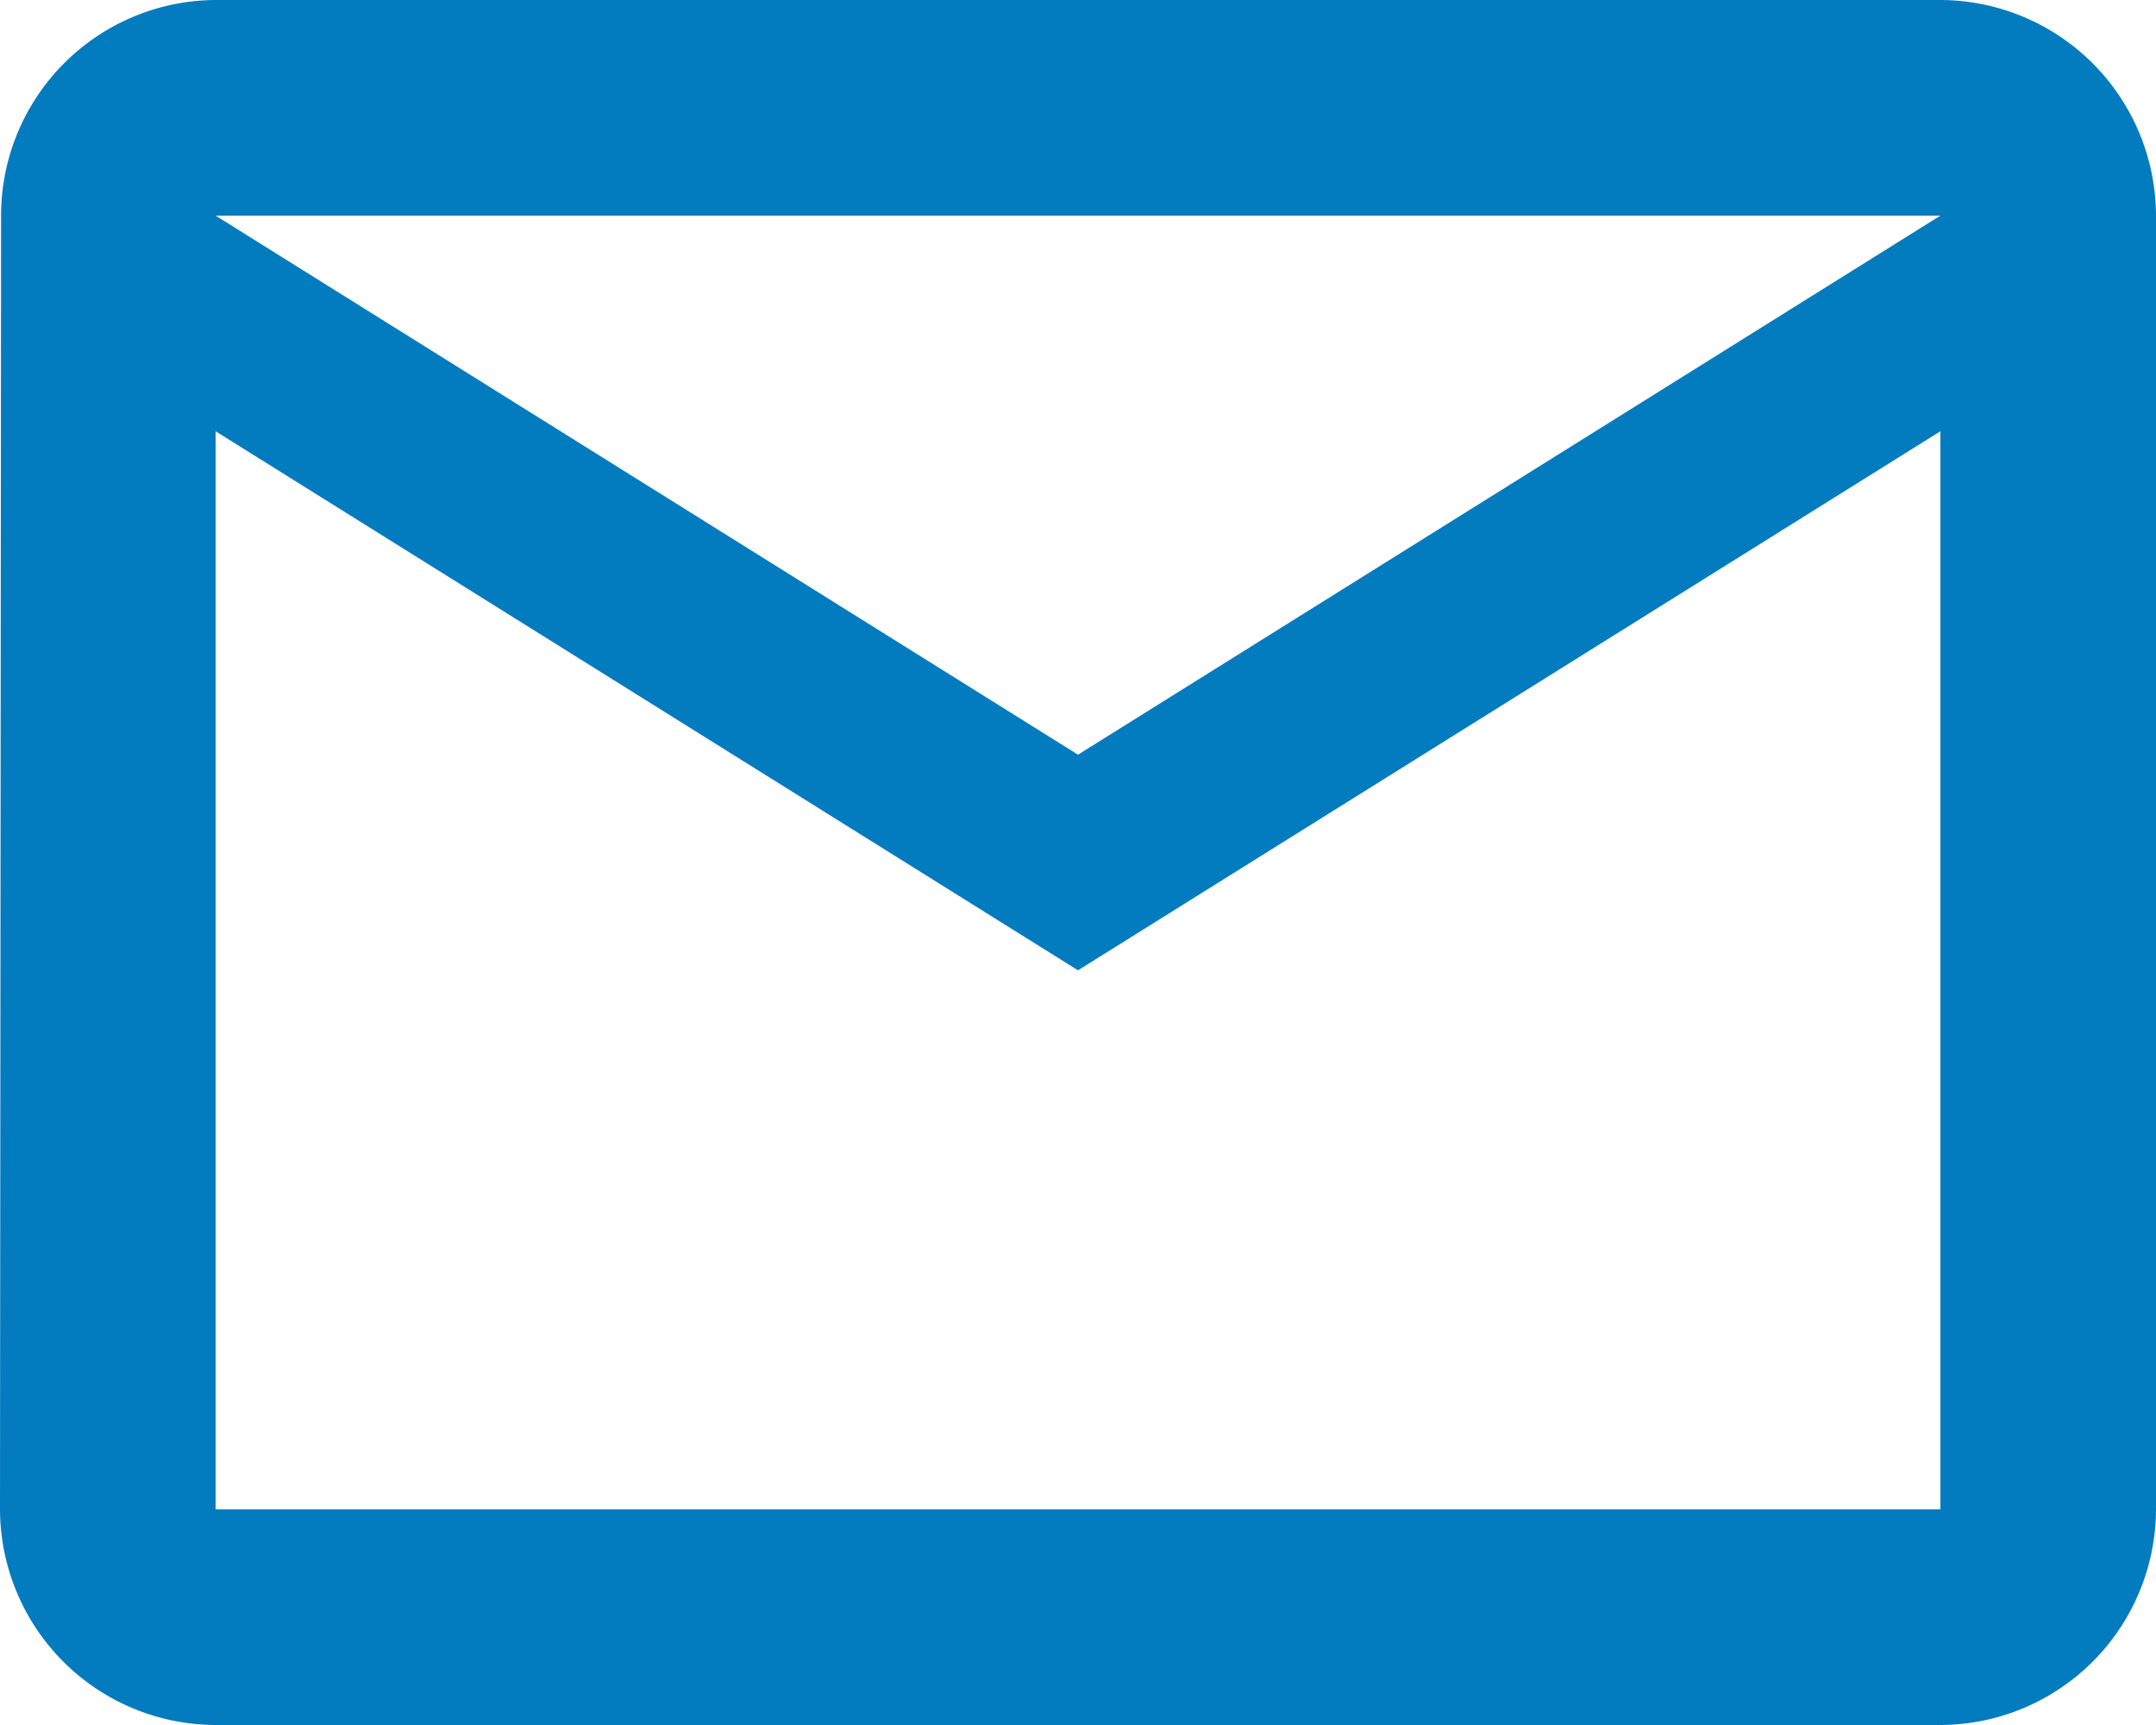 <svg xmlns="http://www.w3.org/2000/svg" width="20" height="16" viewBox="0 0 20 16">
  <g id="icon-mail" transform="translate(-611 -11)">
    <path id="Icon_material-mail-outline" data-name="Icon material-mail-outline" d="M21,6H5A2,2,0,0,0,3.01,8L3,20a2.006,2.006,0,0,0,2,2H21a2.006,2.006,0,0,0,2-2V8A2.006,2.006,0,0,0,21,6Zm0,14H5V10l8,5,8-5Zm-8-7L5,8H21Z" transform="translate(608 5)" fill="#037bbf"/>
  </g>
</svg>
